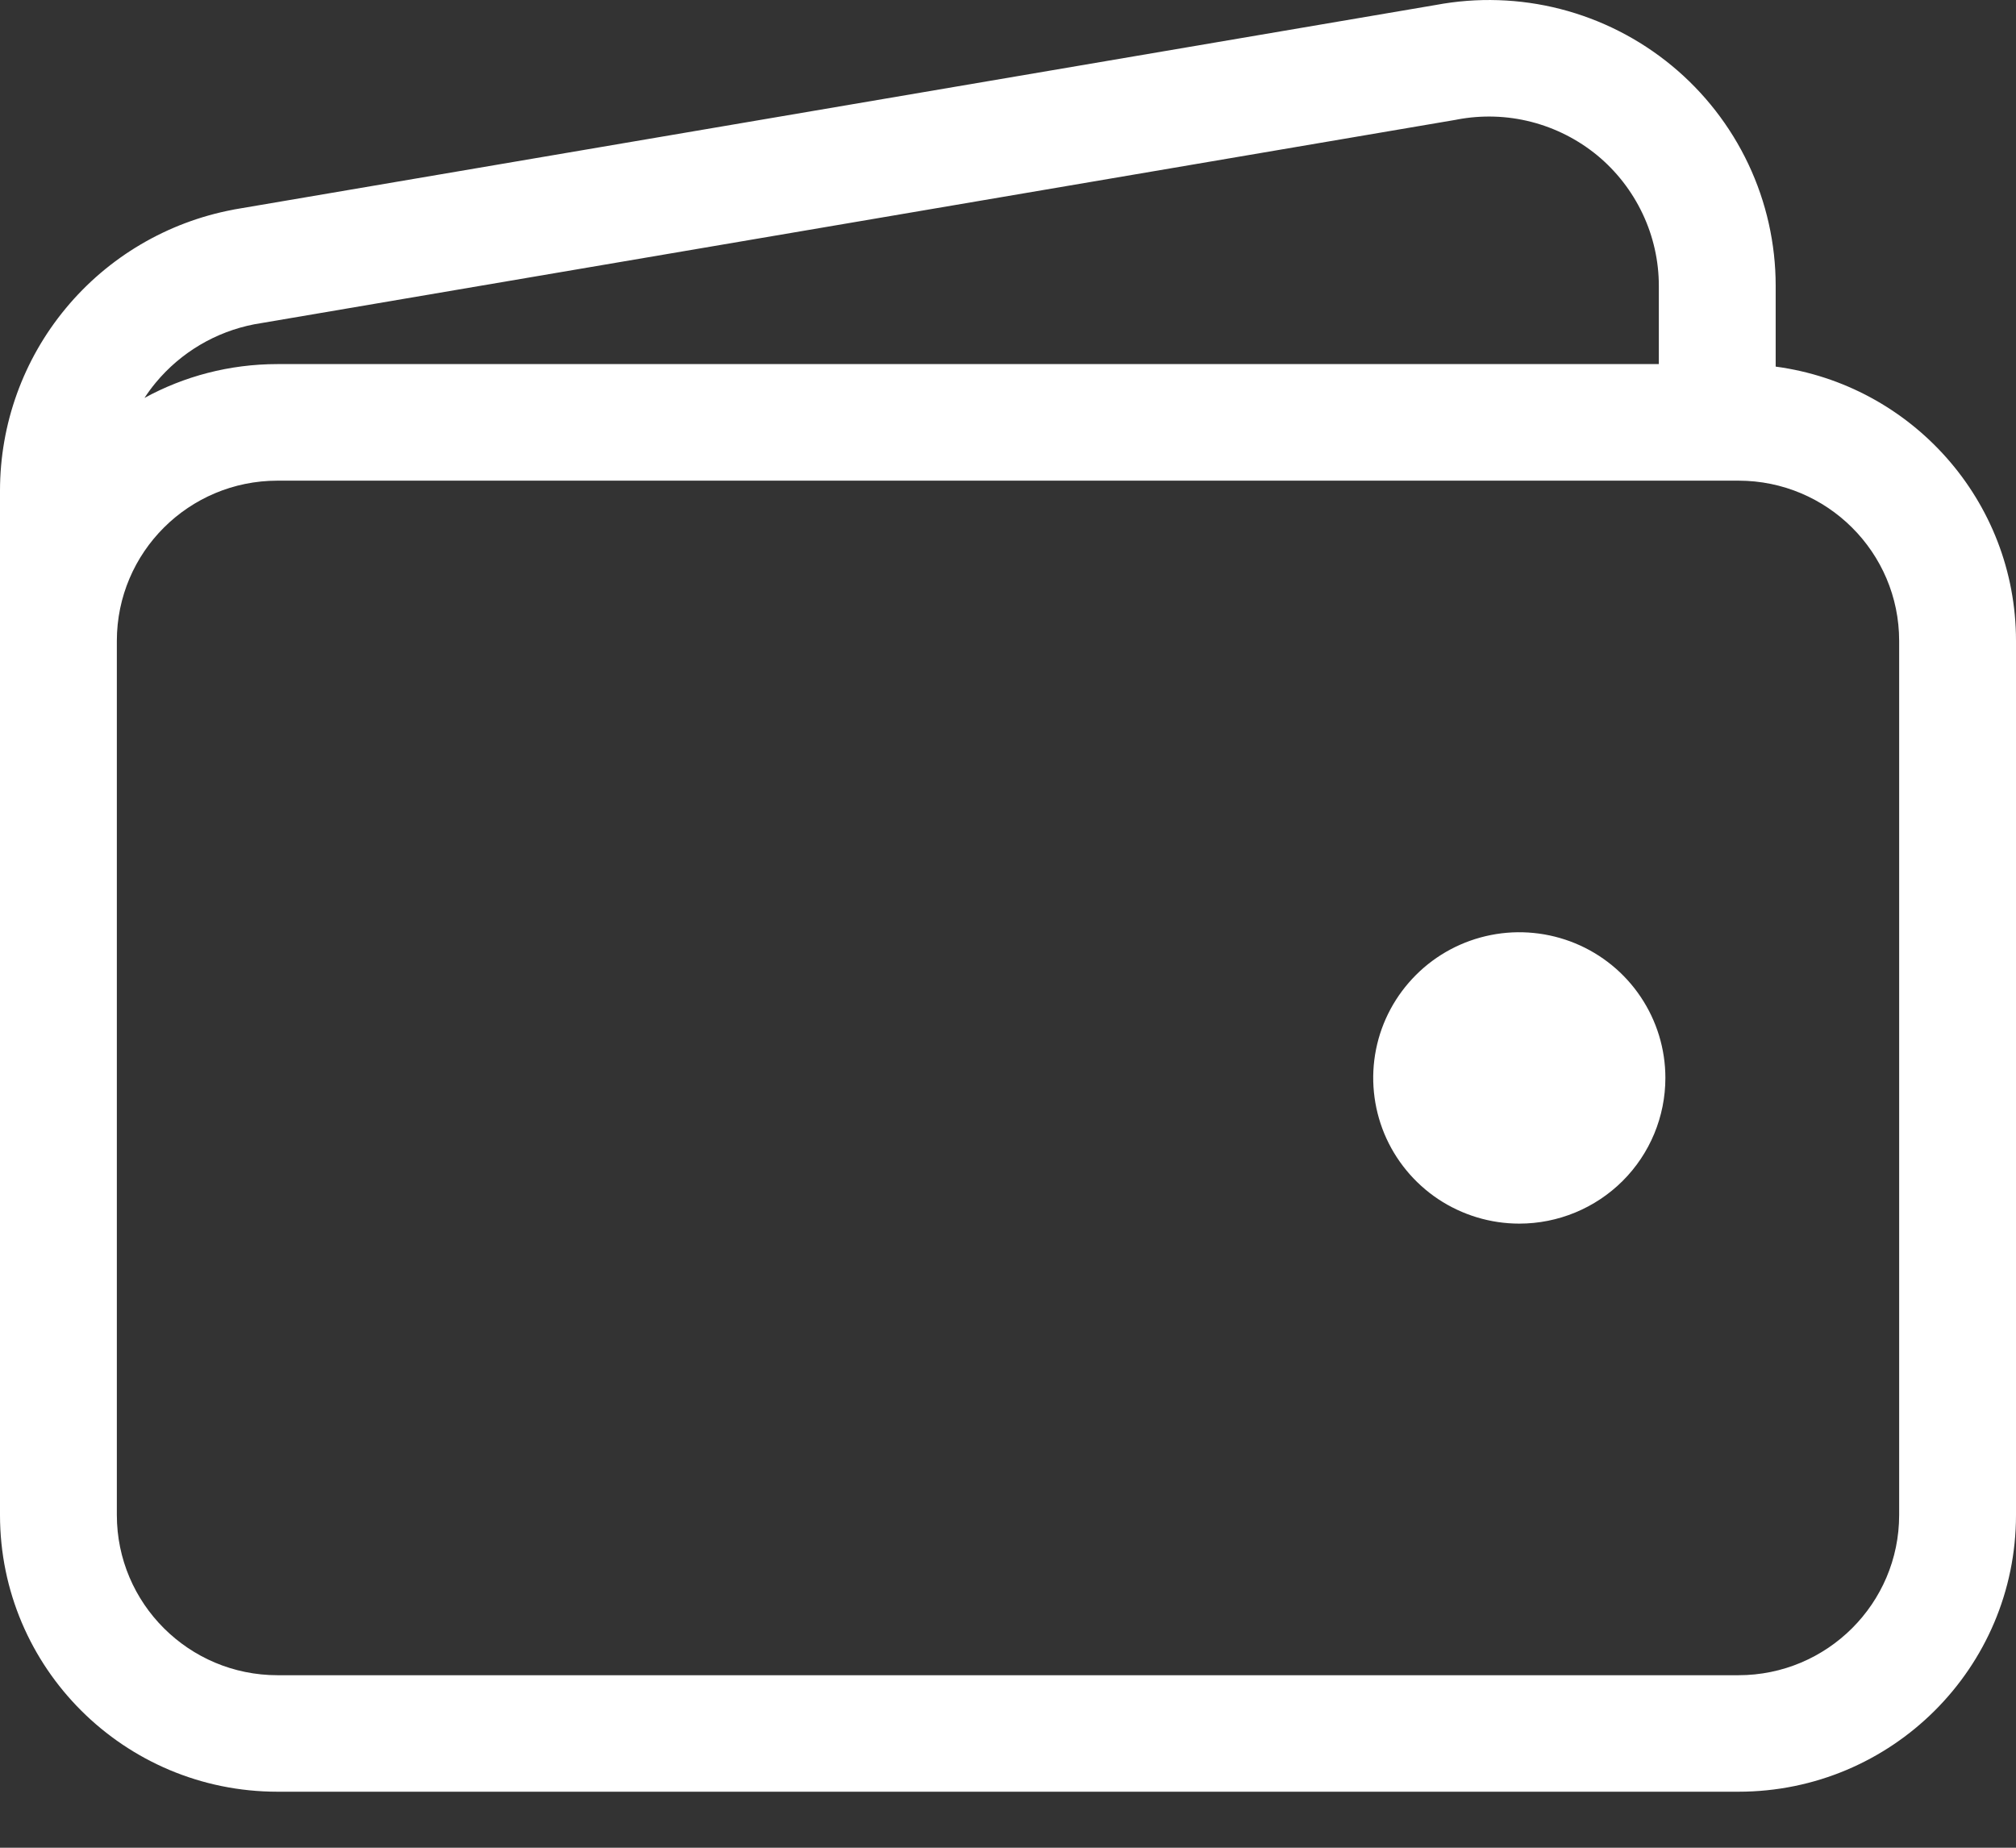 <svg width="24" height="22" viewBox="0 0 24 22" fill="none" xmlns="http://www.w3.org/2000/svg">
<rect x="0" y="0" width="24" height="22" fill="#333333" stroke="none"/>
<path fill-rule="evenodd" clip-rule="evenodd" d="M17.094 0.059C17.585 -0.033 18.091 -0.017 18.575 0.107C19.062 0.232 19.514 0.462 19.901 0.781C20.288 1.1 20.6 1.501 20.814 1.954C21.028 2.407 21.139 2.902 21.139 3.403V4.365C22.754 4.581 24 5.961 24 7.631V18.038C24 19.858 22.521 21.333 20.696 21.333H3.304C1.479 21.333 4.96793e-07 19.858 4.96793e-07 18.038V8.498V7.631V5.842C-0 5.05 0.276 4.282 0.783 3.671C1.289 3.06 1.993 2.645 2.774 2.497L2.787 2.494L17.094 0.059ZM19.748 3.403V4.335H3.304C2.73 4.335 2.19 4.481 1.72 4.738C1.761 4.675 1.806 4.614 1.855 4.555C2.154 4.195 2.568 3.95 3.028 3.861L17.334 1.426L17.348 1.423C17.64 1.368 17.941 1.377 18.229 1.451C18.517 1.525 18.785 1.661 19.015 1.85C19.244 2.039 19.428 2.277 19.555 2.545C19.682 2.813 19.748 3.107 19.748 3.403ZM1.391 18.038V8.498V7.63C1.392 6.576 2.248 5.723 3.304 5.723H20.696C21.752 5.723 22.609 6.577 22.609 7.631V18.038C22.609 19.091 21.752 19.946 20.696 19.946H3.304C2.248 19.946 1.391 19.091 1.391 18.038ZM17.121 14.277C17.407 14.467 17.743 14.569 18.087 14.569C18.548 14.569 18.991 14.386 19.317 14.061C19.643 13.736 19.826 13.294 19.826 12.834C19.826 12.491 19.724 12.156 19.533 11.871C19.342 11.585 19.07 11.363 18.753 11.232C18.435 11.101 18.085 11.066 17.748 11.133C17.41 11.2 17.1 11.365 16.857 11.608C16.614 11.851 16.448 12.159 16.381 12.496C16.314 12.832 16.349 13.181 16.48 13.498C16.612 13.815 16.835 14.086 17.121 14.277Z" fill="white"/>
</svg>
